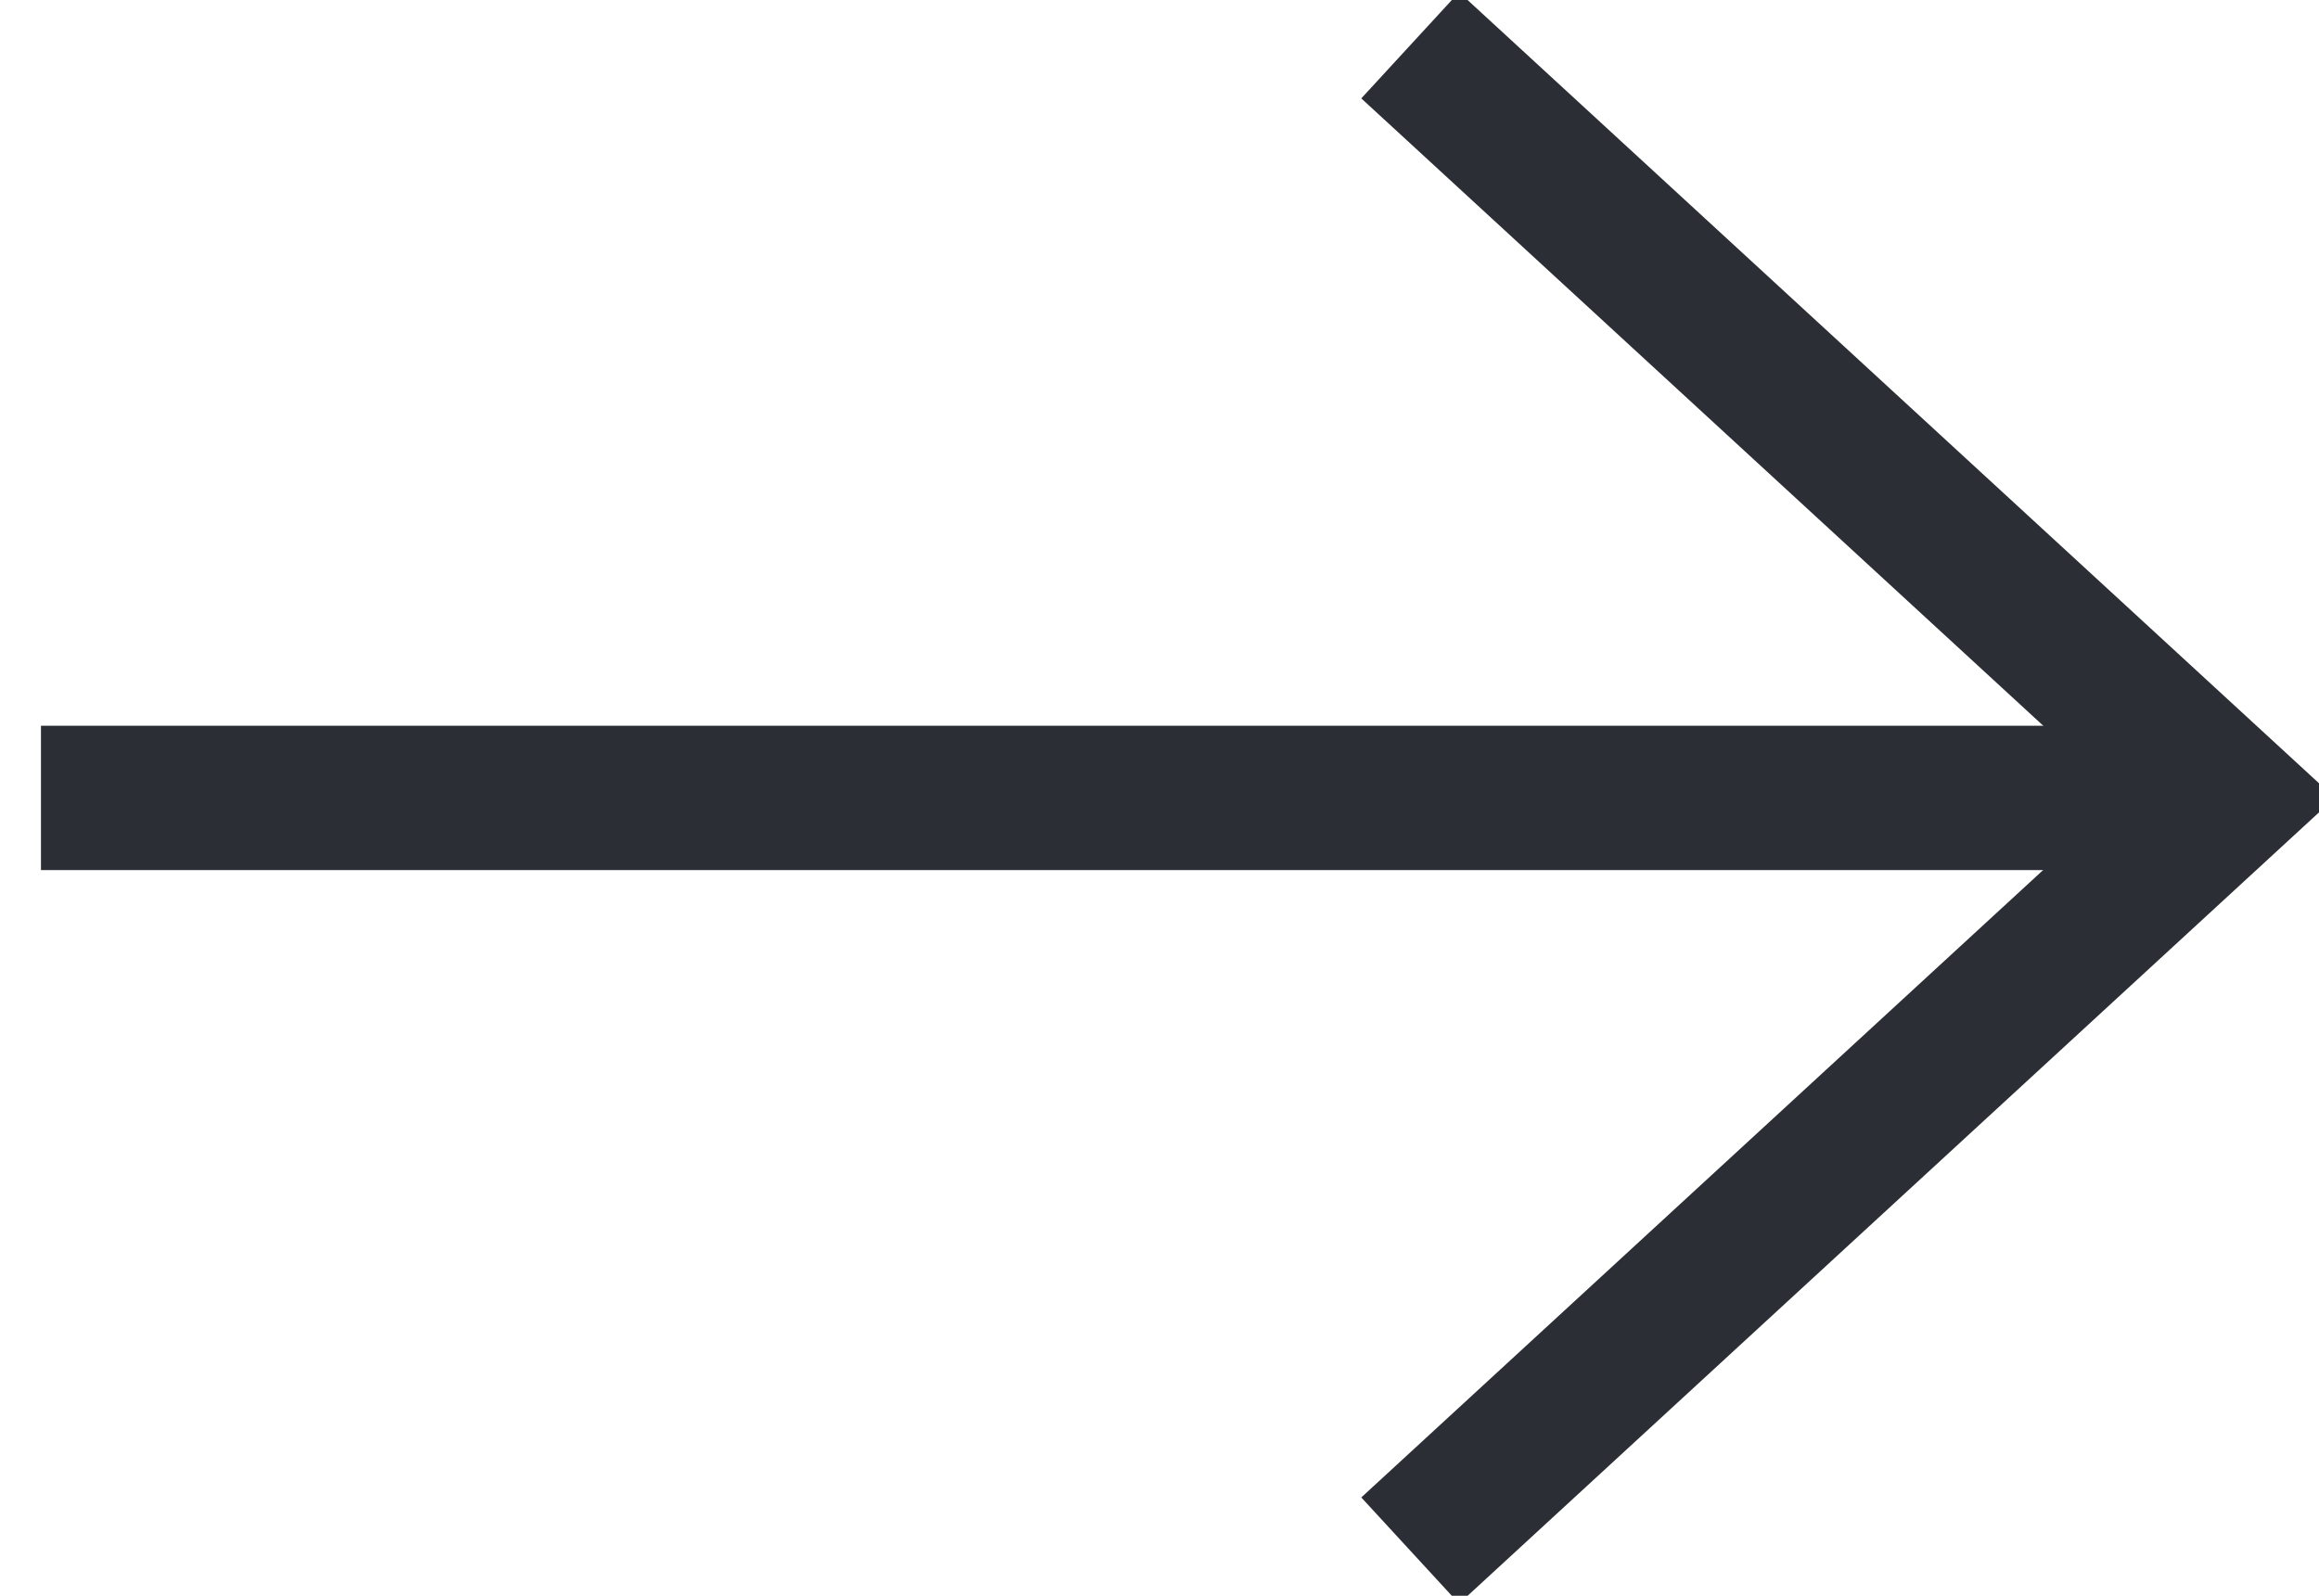<svg id="Group_2414" data-name="Group 2414" xmlns="http://www.w3.org/2000/svg" xmlns:xlink="http://www.w3.org/1999/xlink" width="25.7" height="17.689" viewBox="0 0 25.7 17.689">
  <defs>
    <clipPath id="clip-path">
      <path id="Path_145" data-name="Path 145" d="M0-21.261H25.7V-38.95H0Z" transform="translate(0 38.95)" fill="none"/>
    </clipPath>
  </defs>
  <g id="Group_2412" data-name="Group 2412" transform="translate(0 0)" clip-path="url(#clip-path)">
    <g id="Group_2410" data-name="Group 2410" transform="translate(0.454 8.845)">
      <path id="Path_143" data-name="Path 143" d="M0,0H23.572" fill="none" stroke="#2b2e34" stroke-width="1.6"/>
    </g>
    <g id="Group_2411" data-name="Group 2411" transform="translate(15.628 0.502)">
      <path id="Path_144" data-name="Path 144" d="M0-20.056,9.066-28.4,0-36.742" transform="translate(0 36.742)" fill="none" stroke="#2b2e34" stroke-width="1.6"/>
    </g>
  </g>
</svg>

